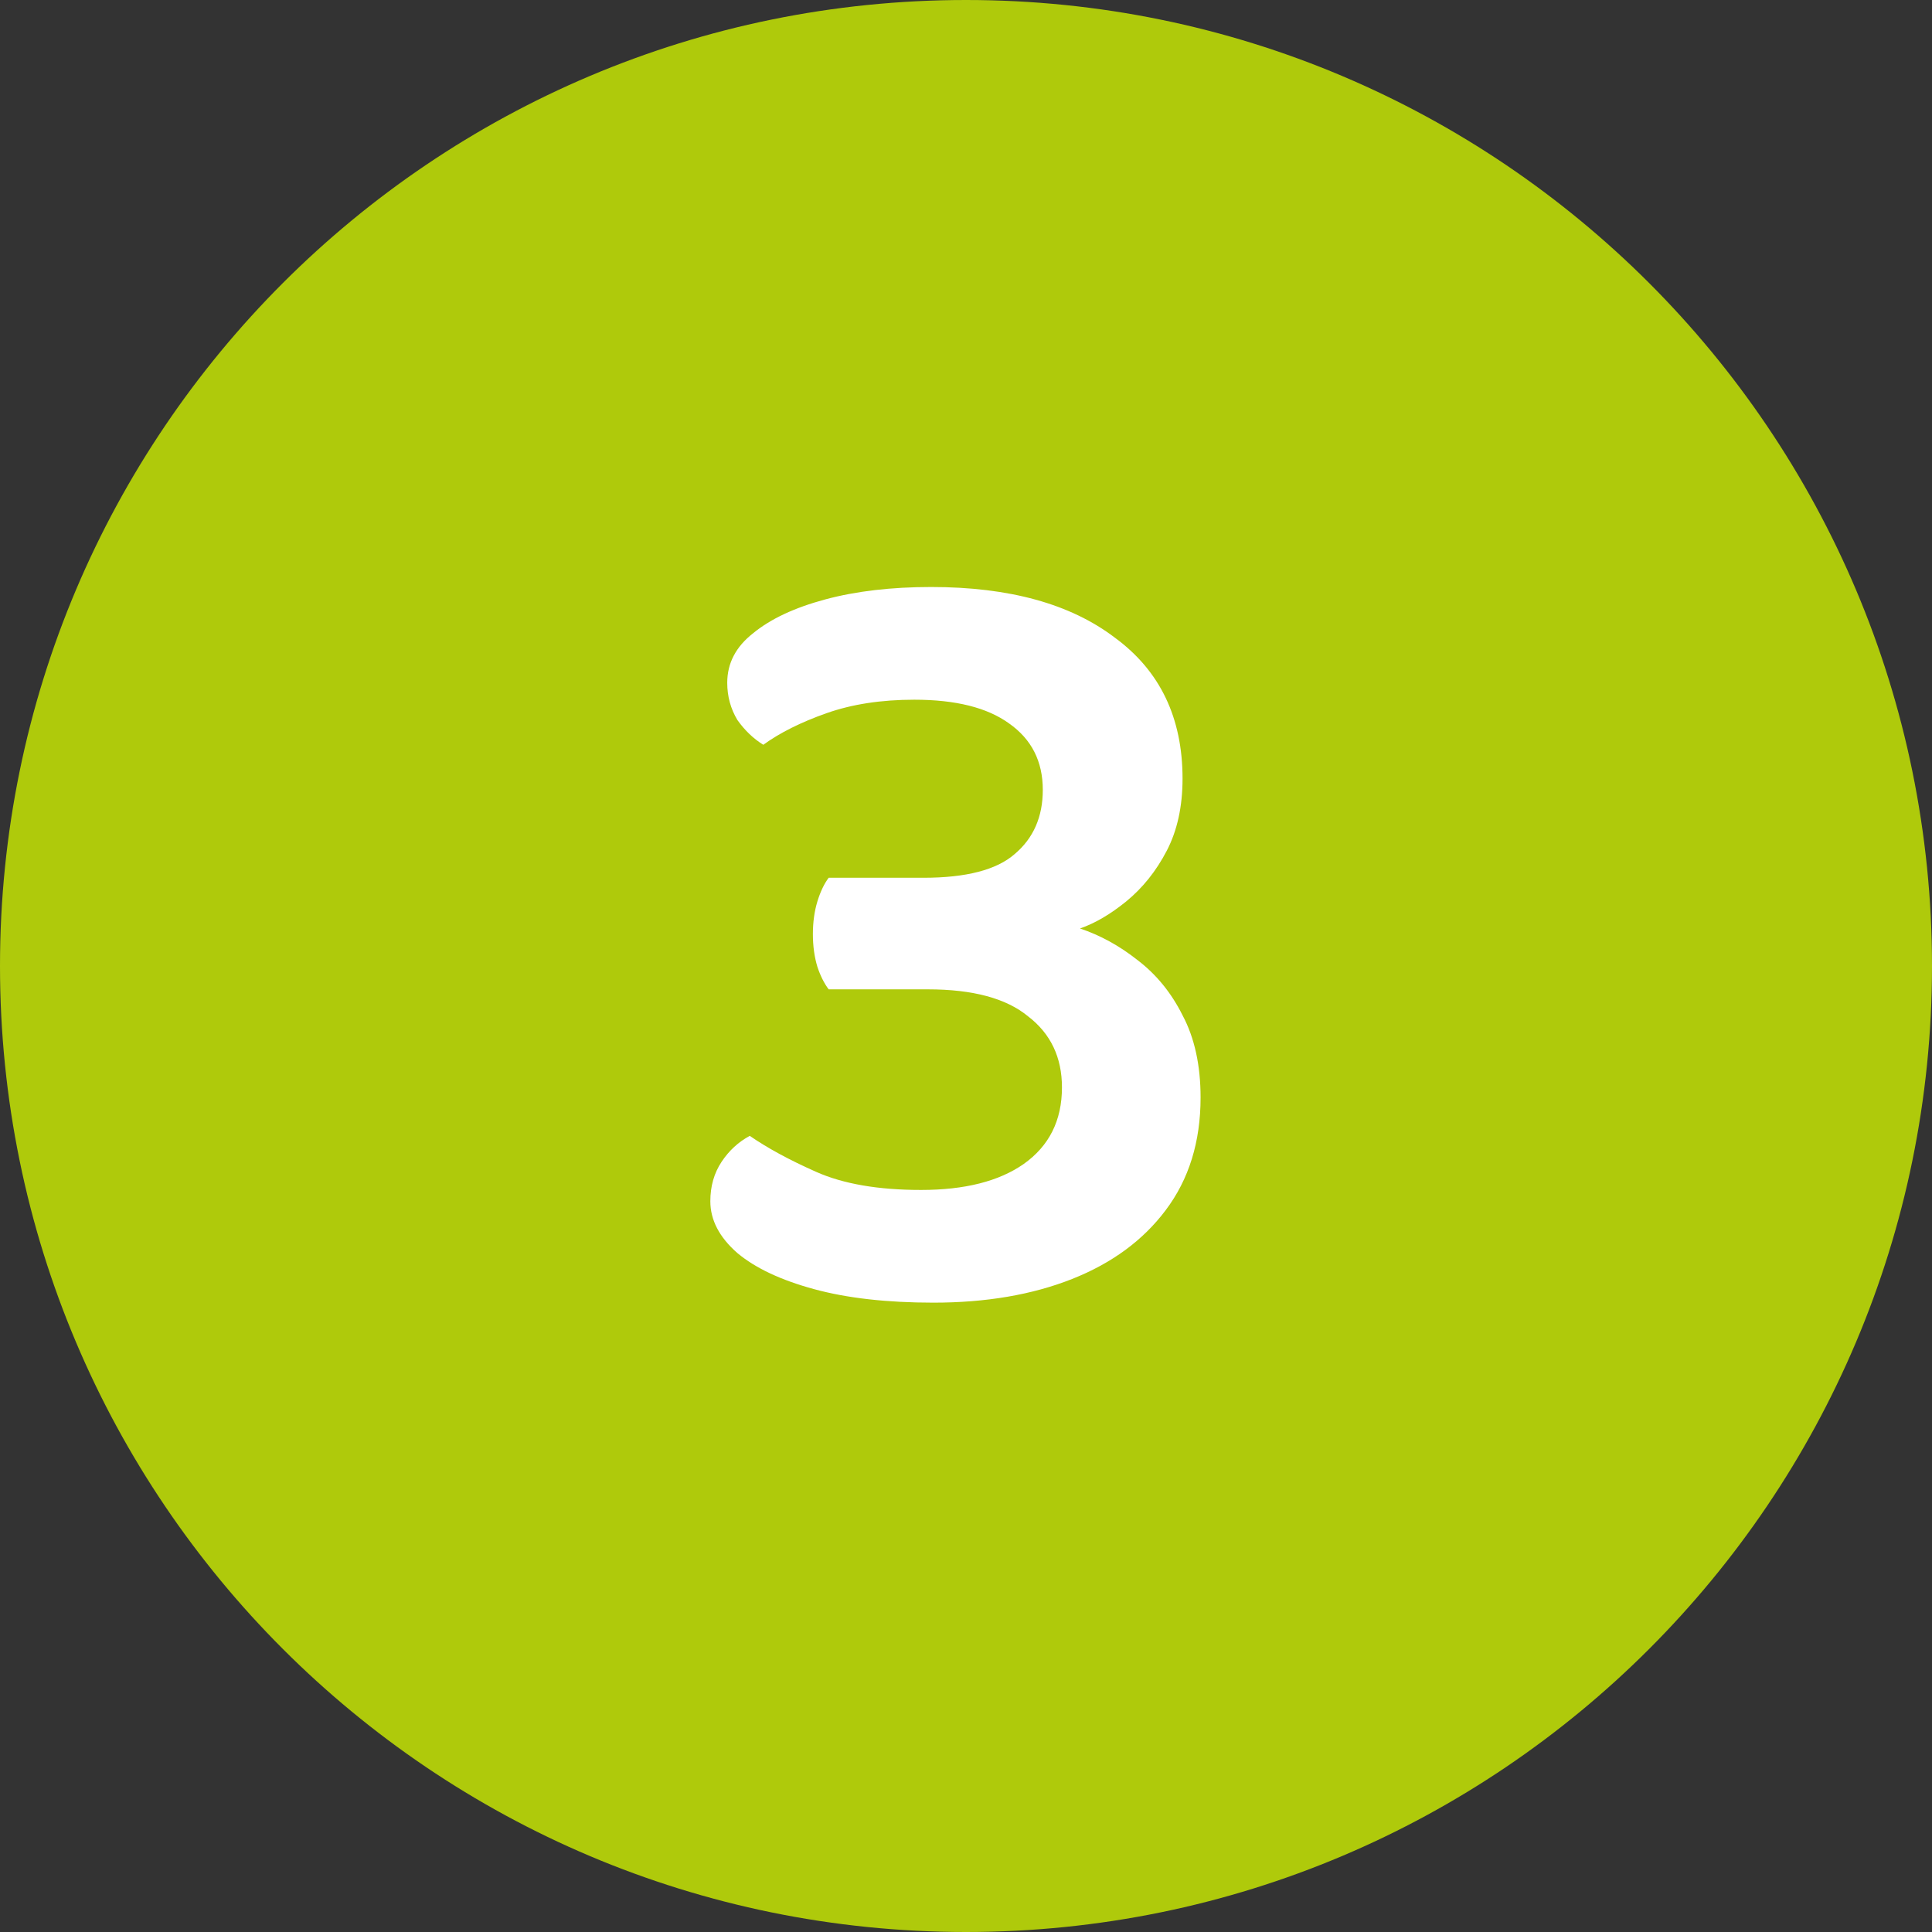 <svg width="24" height="24" viewBox="0 0 24 24" fill="none" xmlns="http://www.w3.org/2000/svg">
<rect x="0" y="0" width="24" height="24" fill="#333333" stroke="none"/>
<path d="M0 12C0 5.373 5.373 0 12 0C18.627 0 24 5.373 24 12C24 18.627 18.627 24 12 24C5.373 24 0 18.627 0 12Z" fill="#AFCA0B"/>
<path d="M11.568 7.292C12.539 7.292 13.299 7.502 13.85 7.922C14.41 8.333 14.69 8.916 14.69 9.672C14.69 10.017 14.625 10.316 14.494 10.568C14.363 10.82 14.195 11.03 13.99 11.198C13.794 11.357 13.603 11.469 13.416 11.534C13.668 11.618 13.906 11.749 14.13 11.926C14.363 12.103 14.55 12.332 14.69 12.612C14.839 12.892 14.914 13.233 14.914 13.634C14.914 14.185 14.769 14.651 14.48 15.034C14.2 15.407 13.813 15.692 13.318 15.888C12.823 16.084 12.249 16.182 11.596 16.182C11.017 16.182 10.523 16.126 10.112 16.014C9.701 15.902 9.384 15.753 9.16 15.566C8.936 15.37 8.824 15.155 8.824 14.922C8.824 14.735 8.871 14.572 8.964 14.432C9.057 14.292 9.174 14.185 9.314 14.11C9.529 14.259 9.804 14.409 10.14 14.558C10.476 14.707 10.91 14.782 11.442 14.782C11.983 14.782 12.408 14.675 12.716 14.46C13.033 14.236 13.192 13.919 13.192 13.508C13.192 13.135 13.052 12.841 12.772 12.626C12.501 12.402 12.086 12.29 11.526 12.29H10.294C10.238 12.215 10.191 12.122 10.154 12.01C10.117 11.889 10.098 11.753 10.098 11.604C10.098 11.455 10.117 11.319 10.154 11.198C10.191 11.077 10.238 10.979 10.294 10.904H11.47C12.002 10.904 12.38 10.806 12.604 10.61C12.837 10.414 12.954 10.148 12.954 9.812C12.954 9.457 12.814 9.182 12.534 8.986C12.263 8.79 11.871 8.692 11.358 8.692C10.947 8.692 10.583 8.748 10.266 8.86C9.949 8.972 9.687 9.103 9.482 9.252C9.361 9.177 9.253 9.075 9.16 8.944C9.076 8.804 9.034 8.65 9.034 8.482C9.034 8.239 9.141 8.034 9.356 7.866C9.571 7.689 9.869 7.549 10.252 7.446C10.635 7.343 11.073 7.292 11.568 7.292Z" fill="white"/>
</svg>
